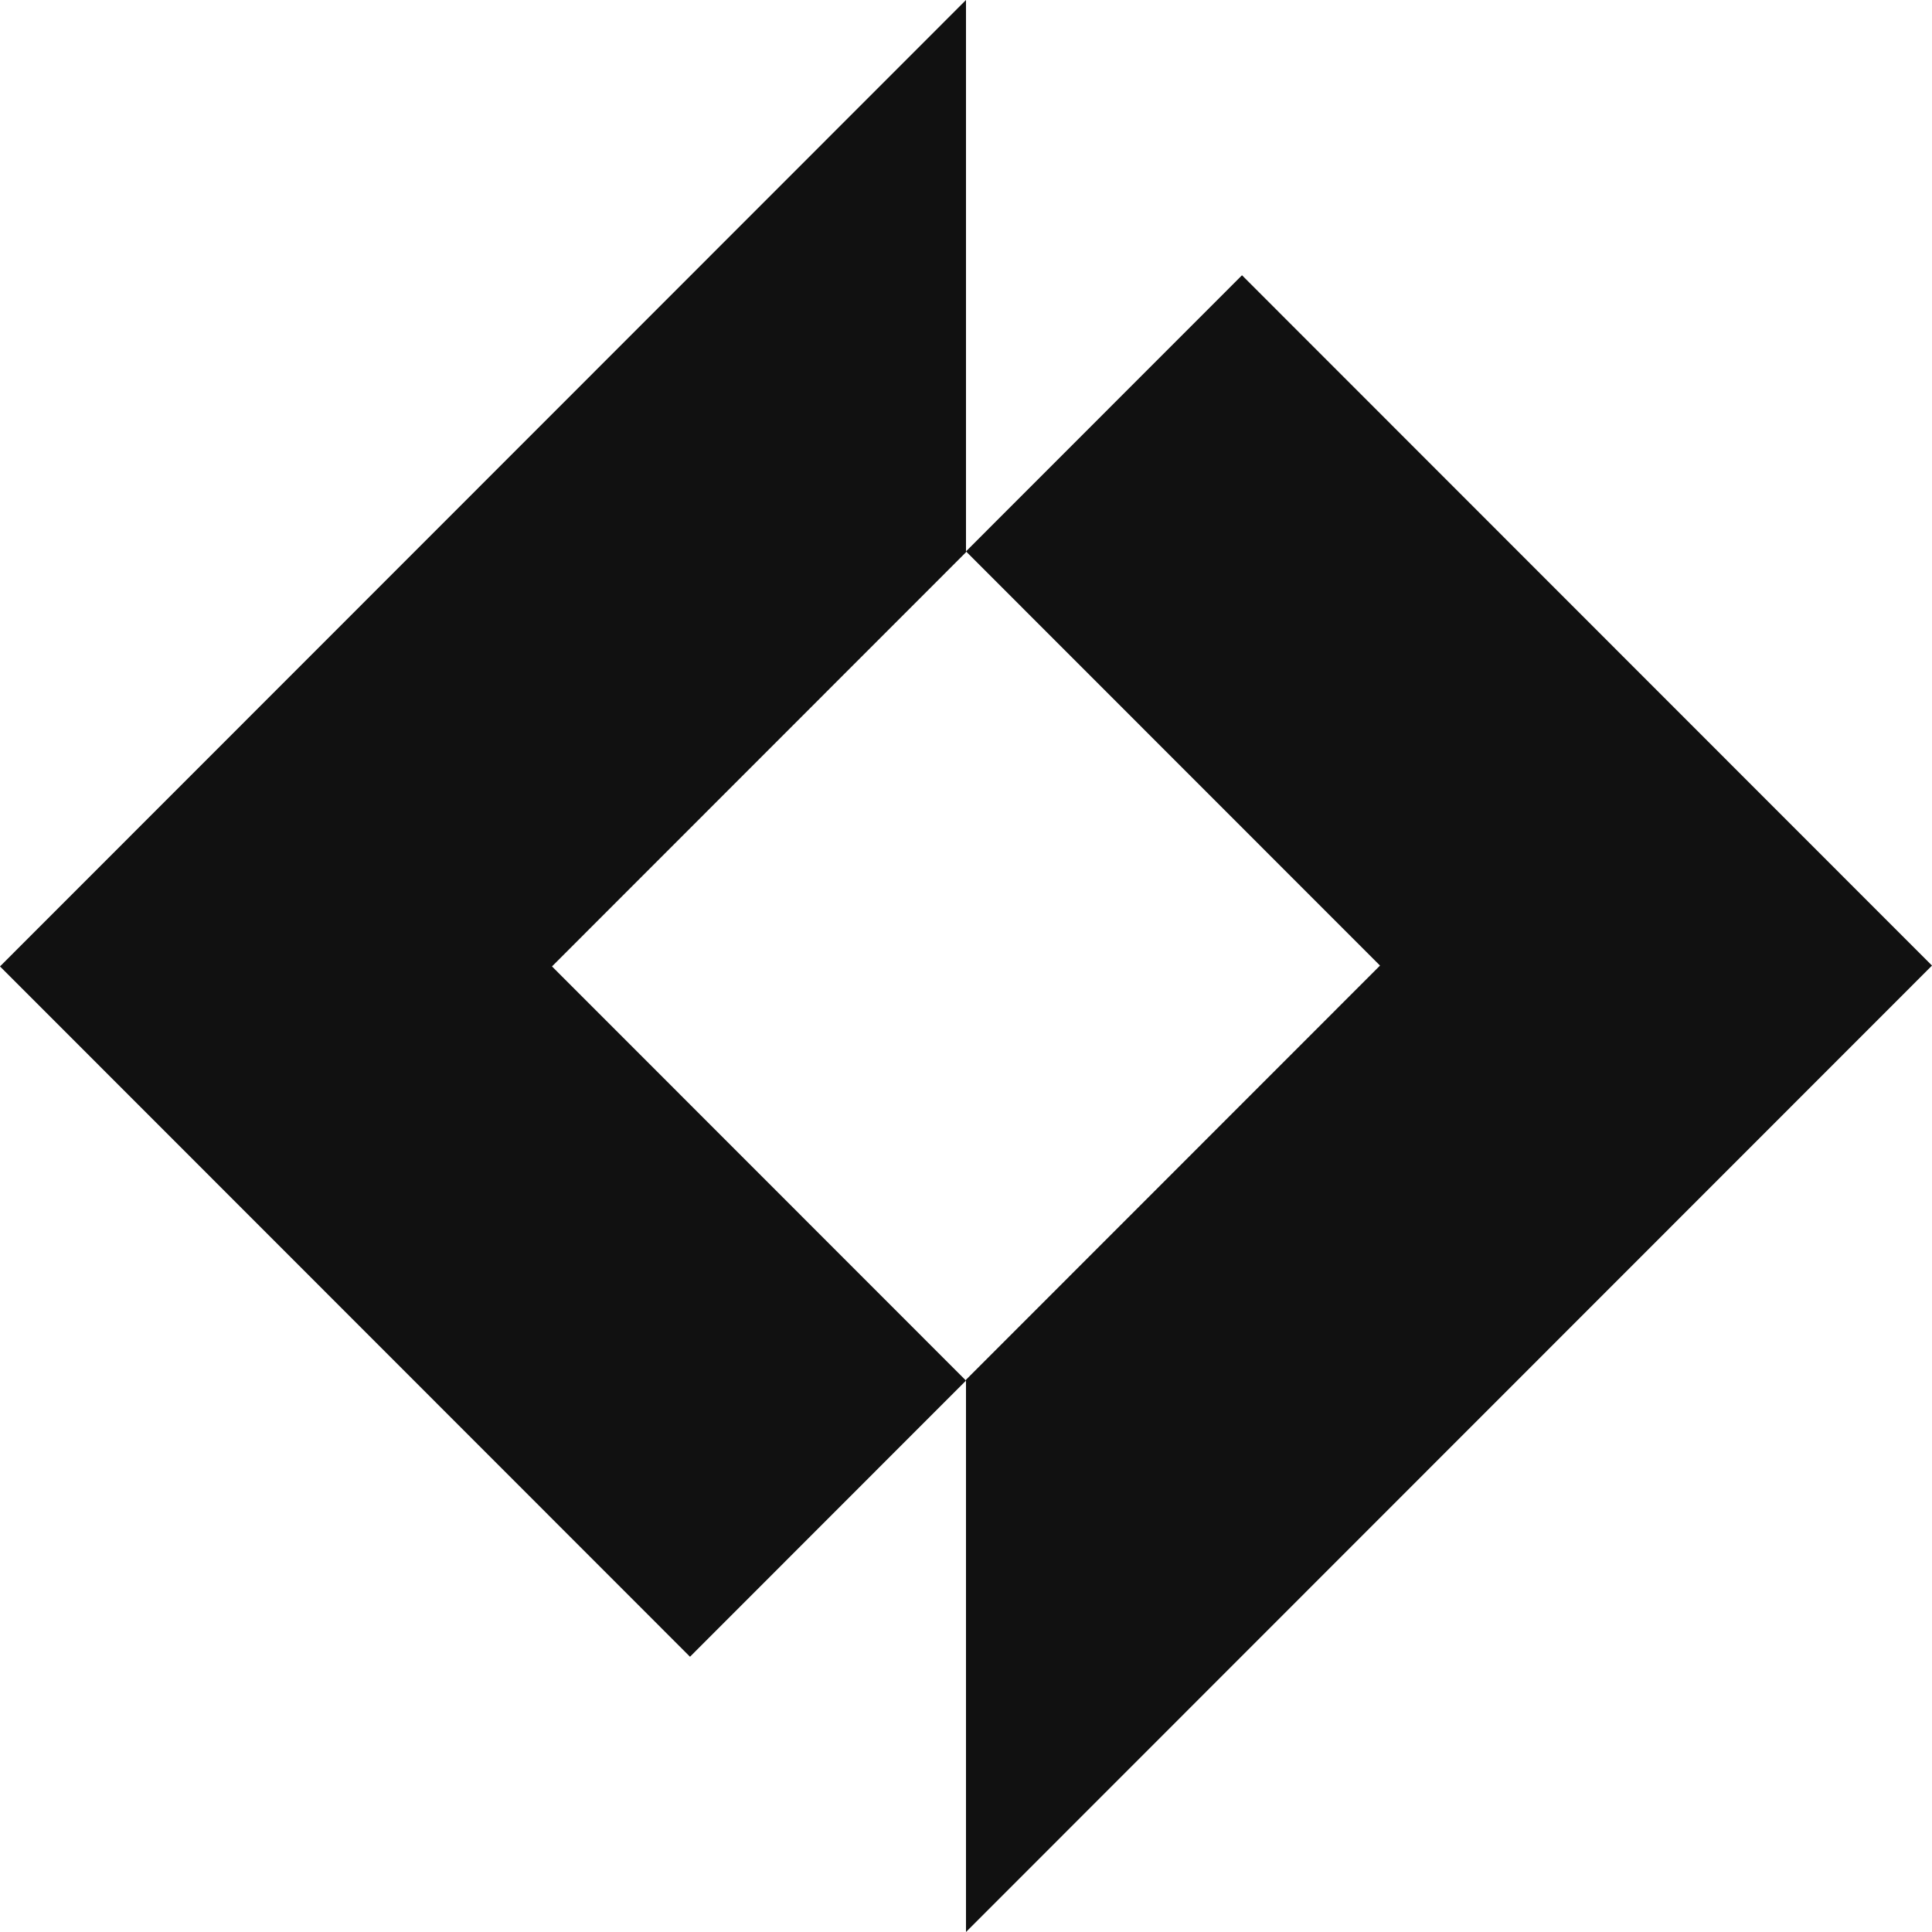 <?xml version="1.0" encoding="UTF-8"?>
<svg width="194px" height="194px" viewBox="0 0 194 194" version="1.1" xmlns="http://www.w3.org/2000/svg" xmlns:xlink="http://www.w3.org/1999/xlink">
    <!-- Generator: Sketch 49 (51002) - http://www.bohemiancoding.com/sketch -->
    <title>logo</title>
    <desc>Created with Sketch.</desc>
    <defs></defs>
    <g id="Page-3" stroke="none" stroke-width="1" fill="none" fill-rule="evenodd">
        <path d="M96.999,0 L96.999,55.453 L55.428,97.042 L96.999,138.631 L69.286,166.36 L0,97.042 L96.999,0 Z M96.999,55.367 L124.714,27.64 L194,96.958 L96.999,194 L96.999,138.547 L138.572,96.958 L96.999,55.367 Z" id="Combined-Shape" fill="#111111"></path>
    </g>
</svg>